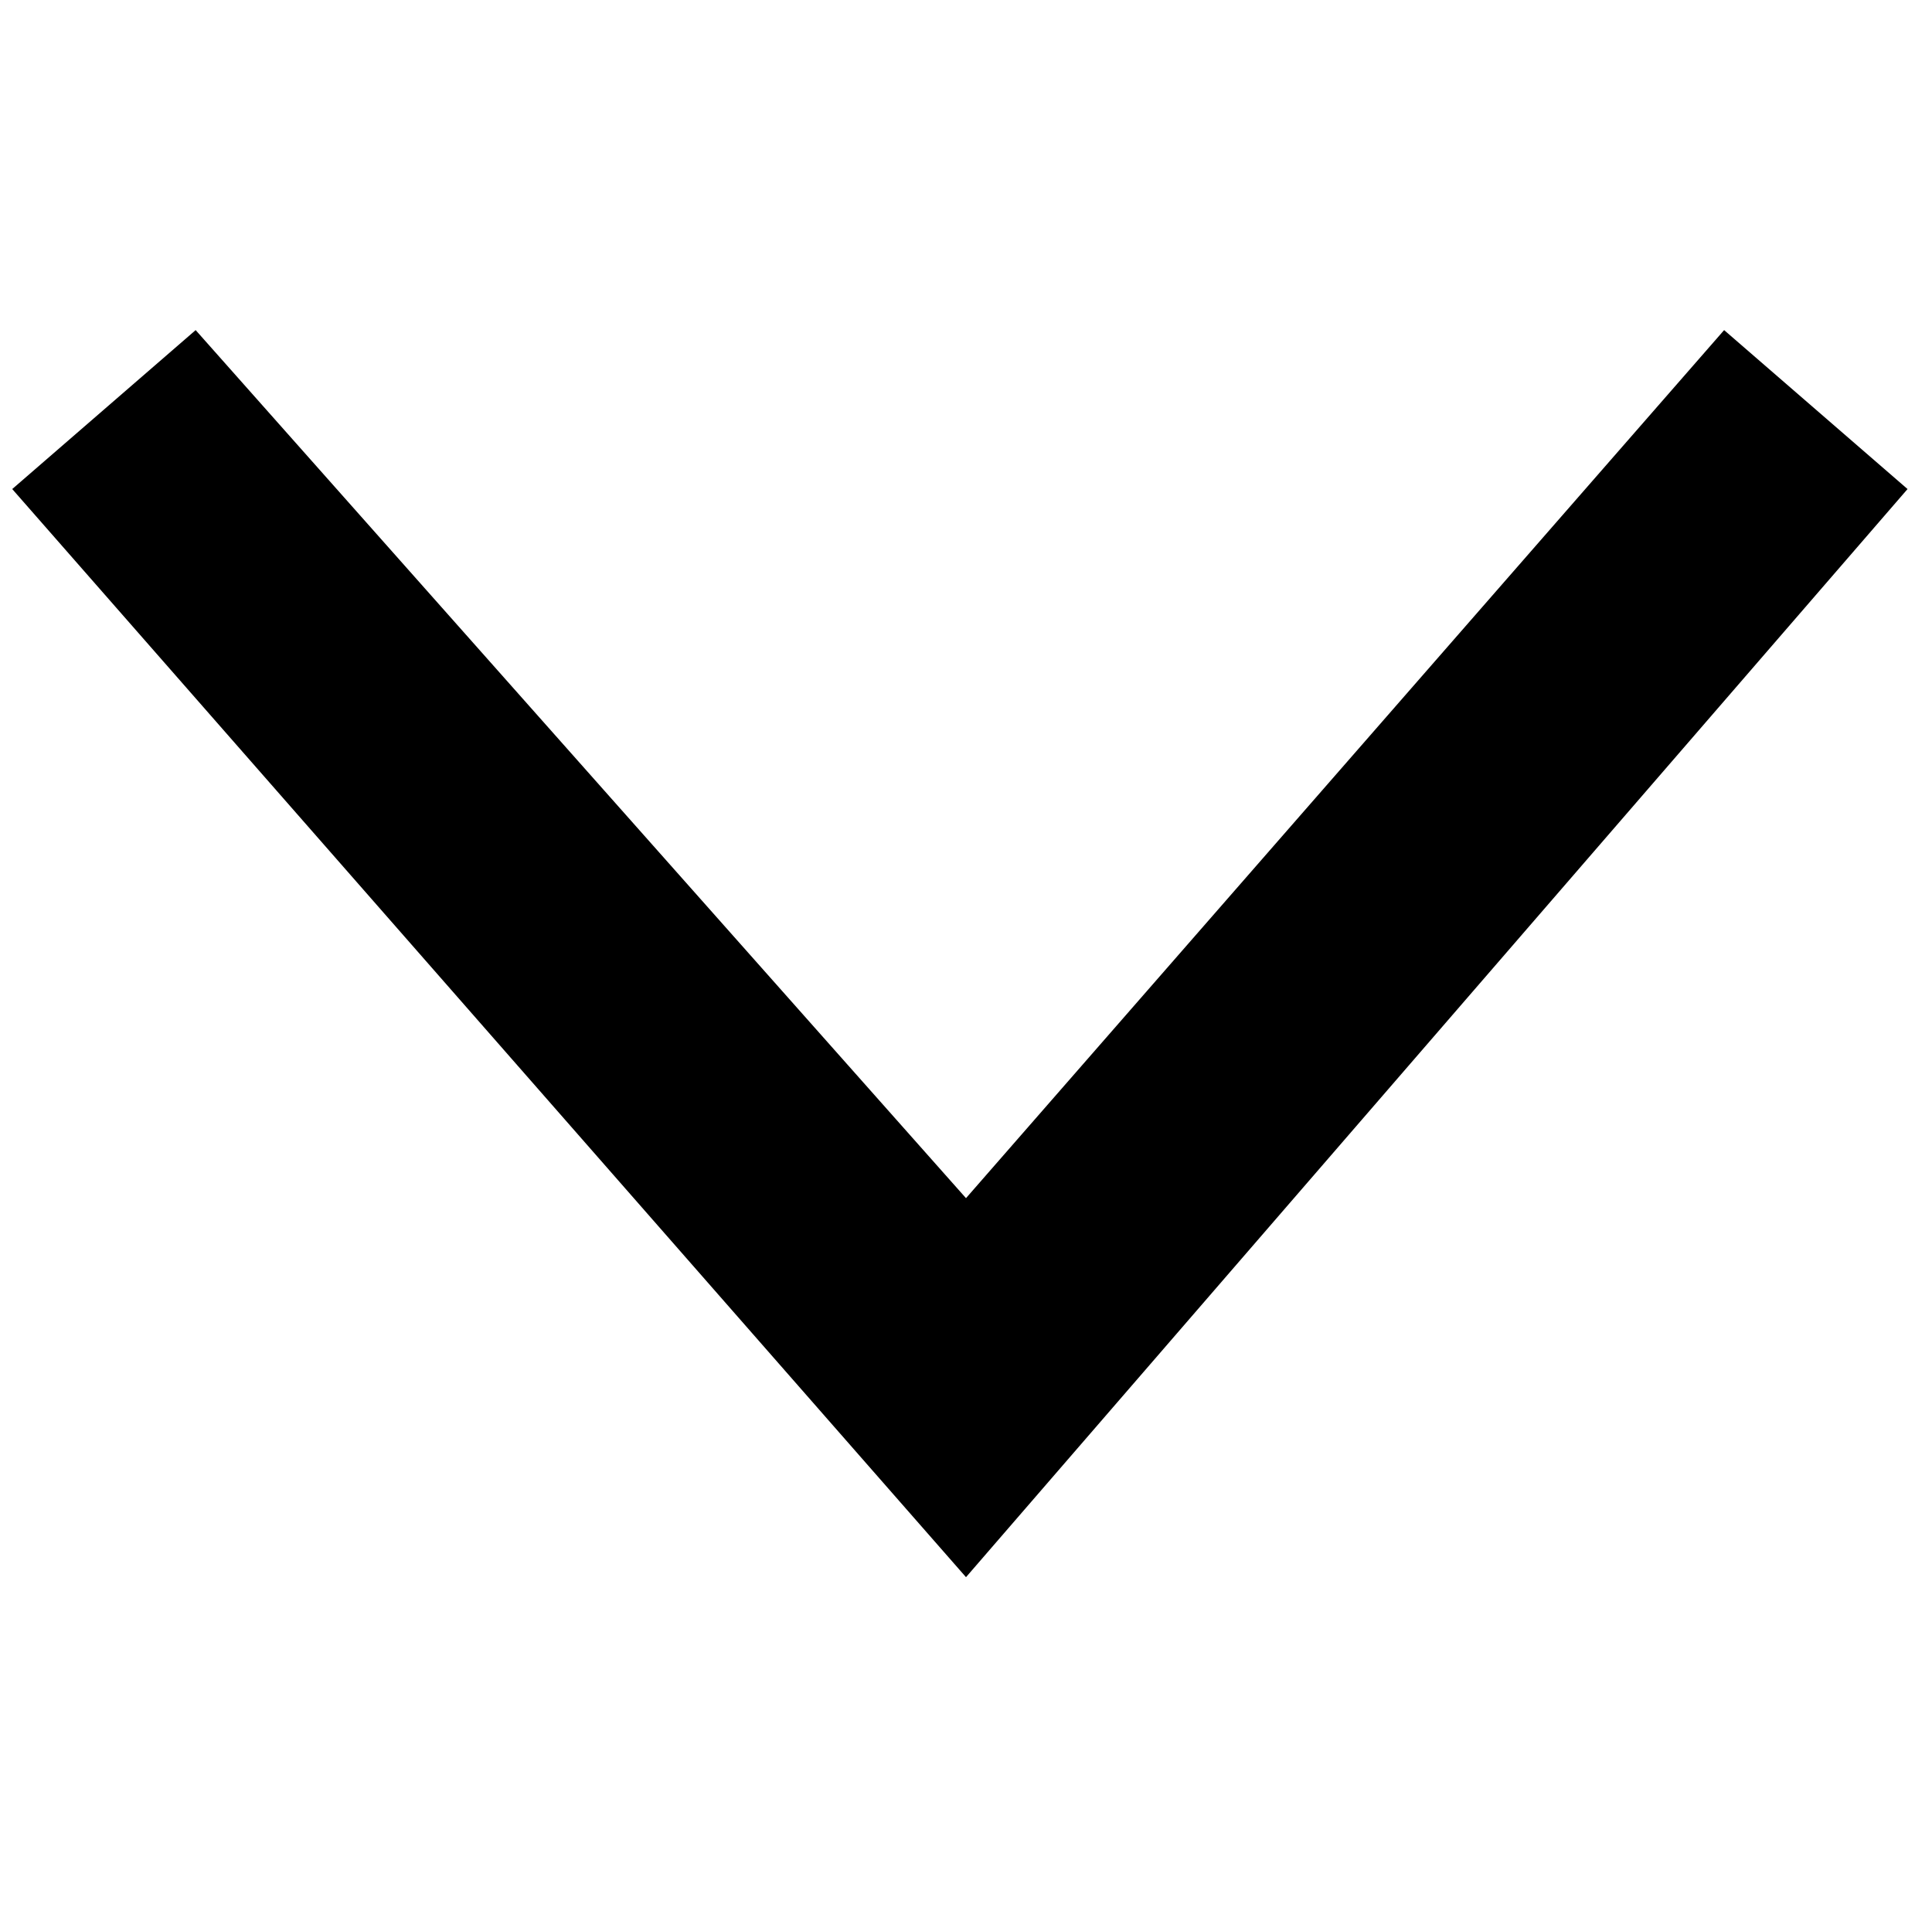 <?xml version="1.0" encoding="UTF-8"?>
<svg xmlns="http://www.w3.org/2000/svg" version="1.1" viewBox="0 0 15.8 15.6">
  <defs>
    <style>
      .cls-1 {
        fill: none;
      }
    </style>
  </defs>
  <!-- Generator: Adobe Illustrator 28.7.1, SVG Export Plug-In . SVG Version: 1.2.0 Build 142)  -->
  <g>
    <g id="_レイヤー_1" data-name="レイヤー_1">
      <g id="_レイヤー_1-2" data-name="_レイヤー_1">
        <polygon points="7.9 12.9 .1 4 1.6 2.7 7.9 9.8 14.1 2.7 15.6 4 7.9 12.9"/>
        <rect class="cls-1" y="0" width="15.8" height="15.6"/>
      </g>
    </g>
  </g>
</svg>